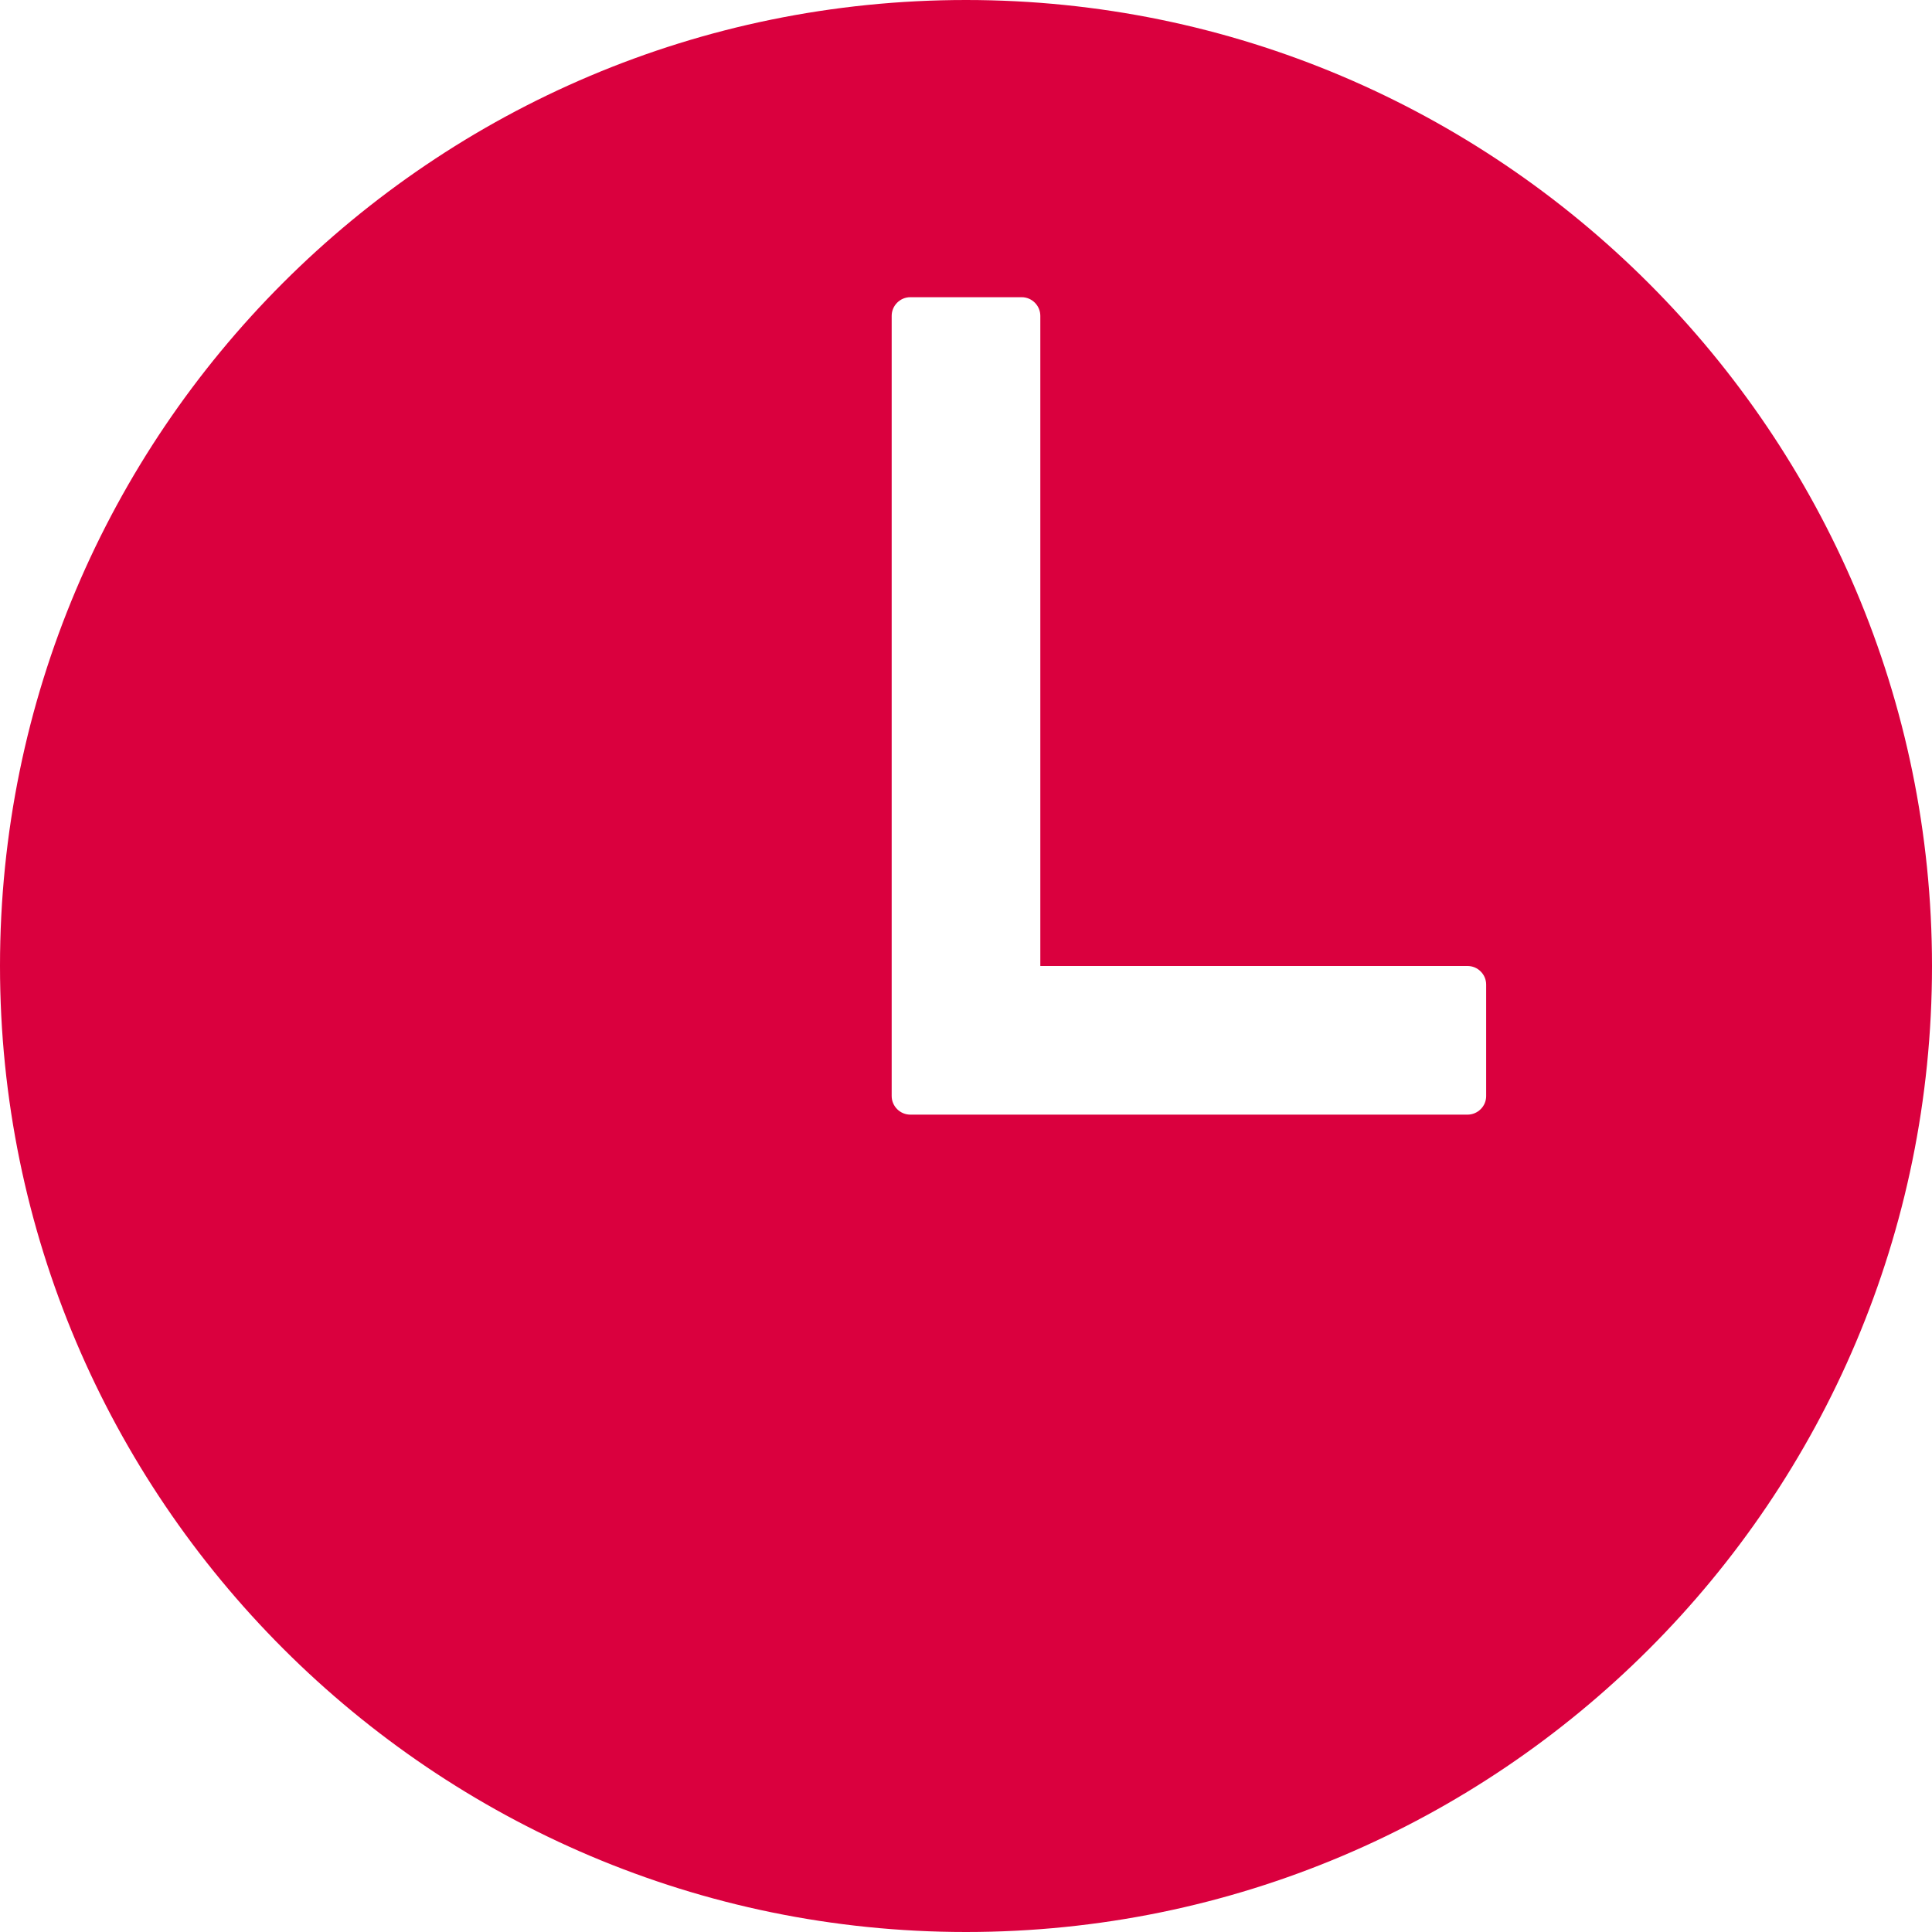 <svg width="30" height="30" viewBox="0 0 30 30" fill="none" xmlns="http://www.w3.org/2000/svg">
<path d="M15 0C6.716 0 0 6.716 0 15C0 23.271 6.73 30 15 30C23.283 30 30 23.283 30 15C30 6.729 23.271 0 15 0ZM22.788 17.308H14.135C14.058 17.308 13.985 17.277 13.931 17.223C13.877 17.169 13.846 17.096 13.846 17.019V4.904C13.846 4.827 13.877 4.754 13.931 4.7C13.985 4.646 14.058 4.615 14.135 4.615H15.865C15.942 4.615 16.015 4.646 16.069 4.7C16.123 4.754 16.154 4.827 16.154 4.904V15H22.788C22.865 15 22.938 15.03 22.992 15.085C23.047 15.139 23.077 15.212 23.077 15.289V17.019C23.077 17.096 23.047 17.169 22.992 17.223C22.938 17.277 22.865 17.308 22.788 17.308Z" fill="#DA003E"/>
</svg>
